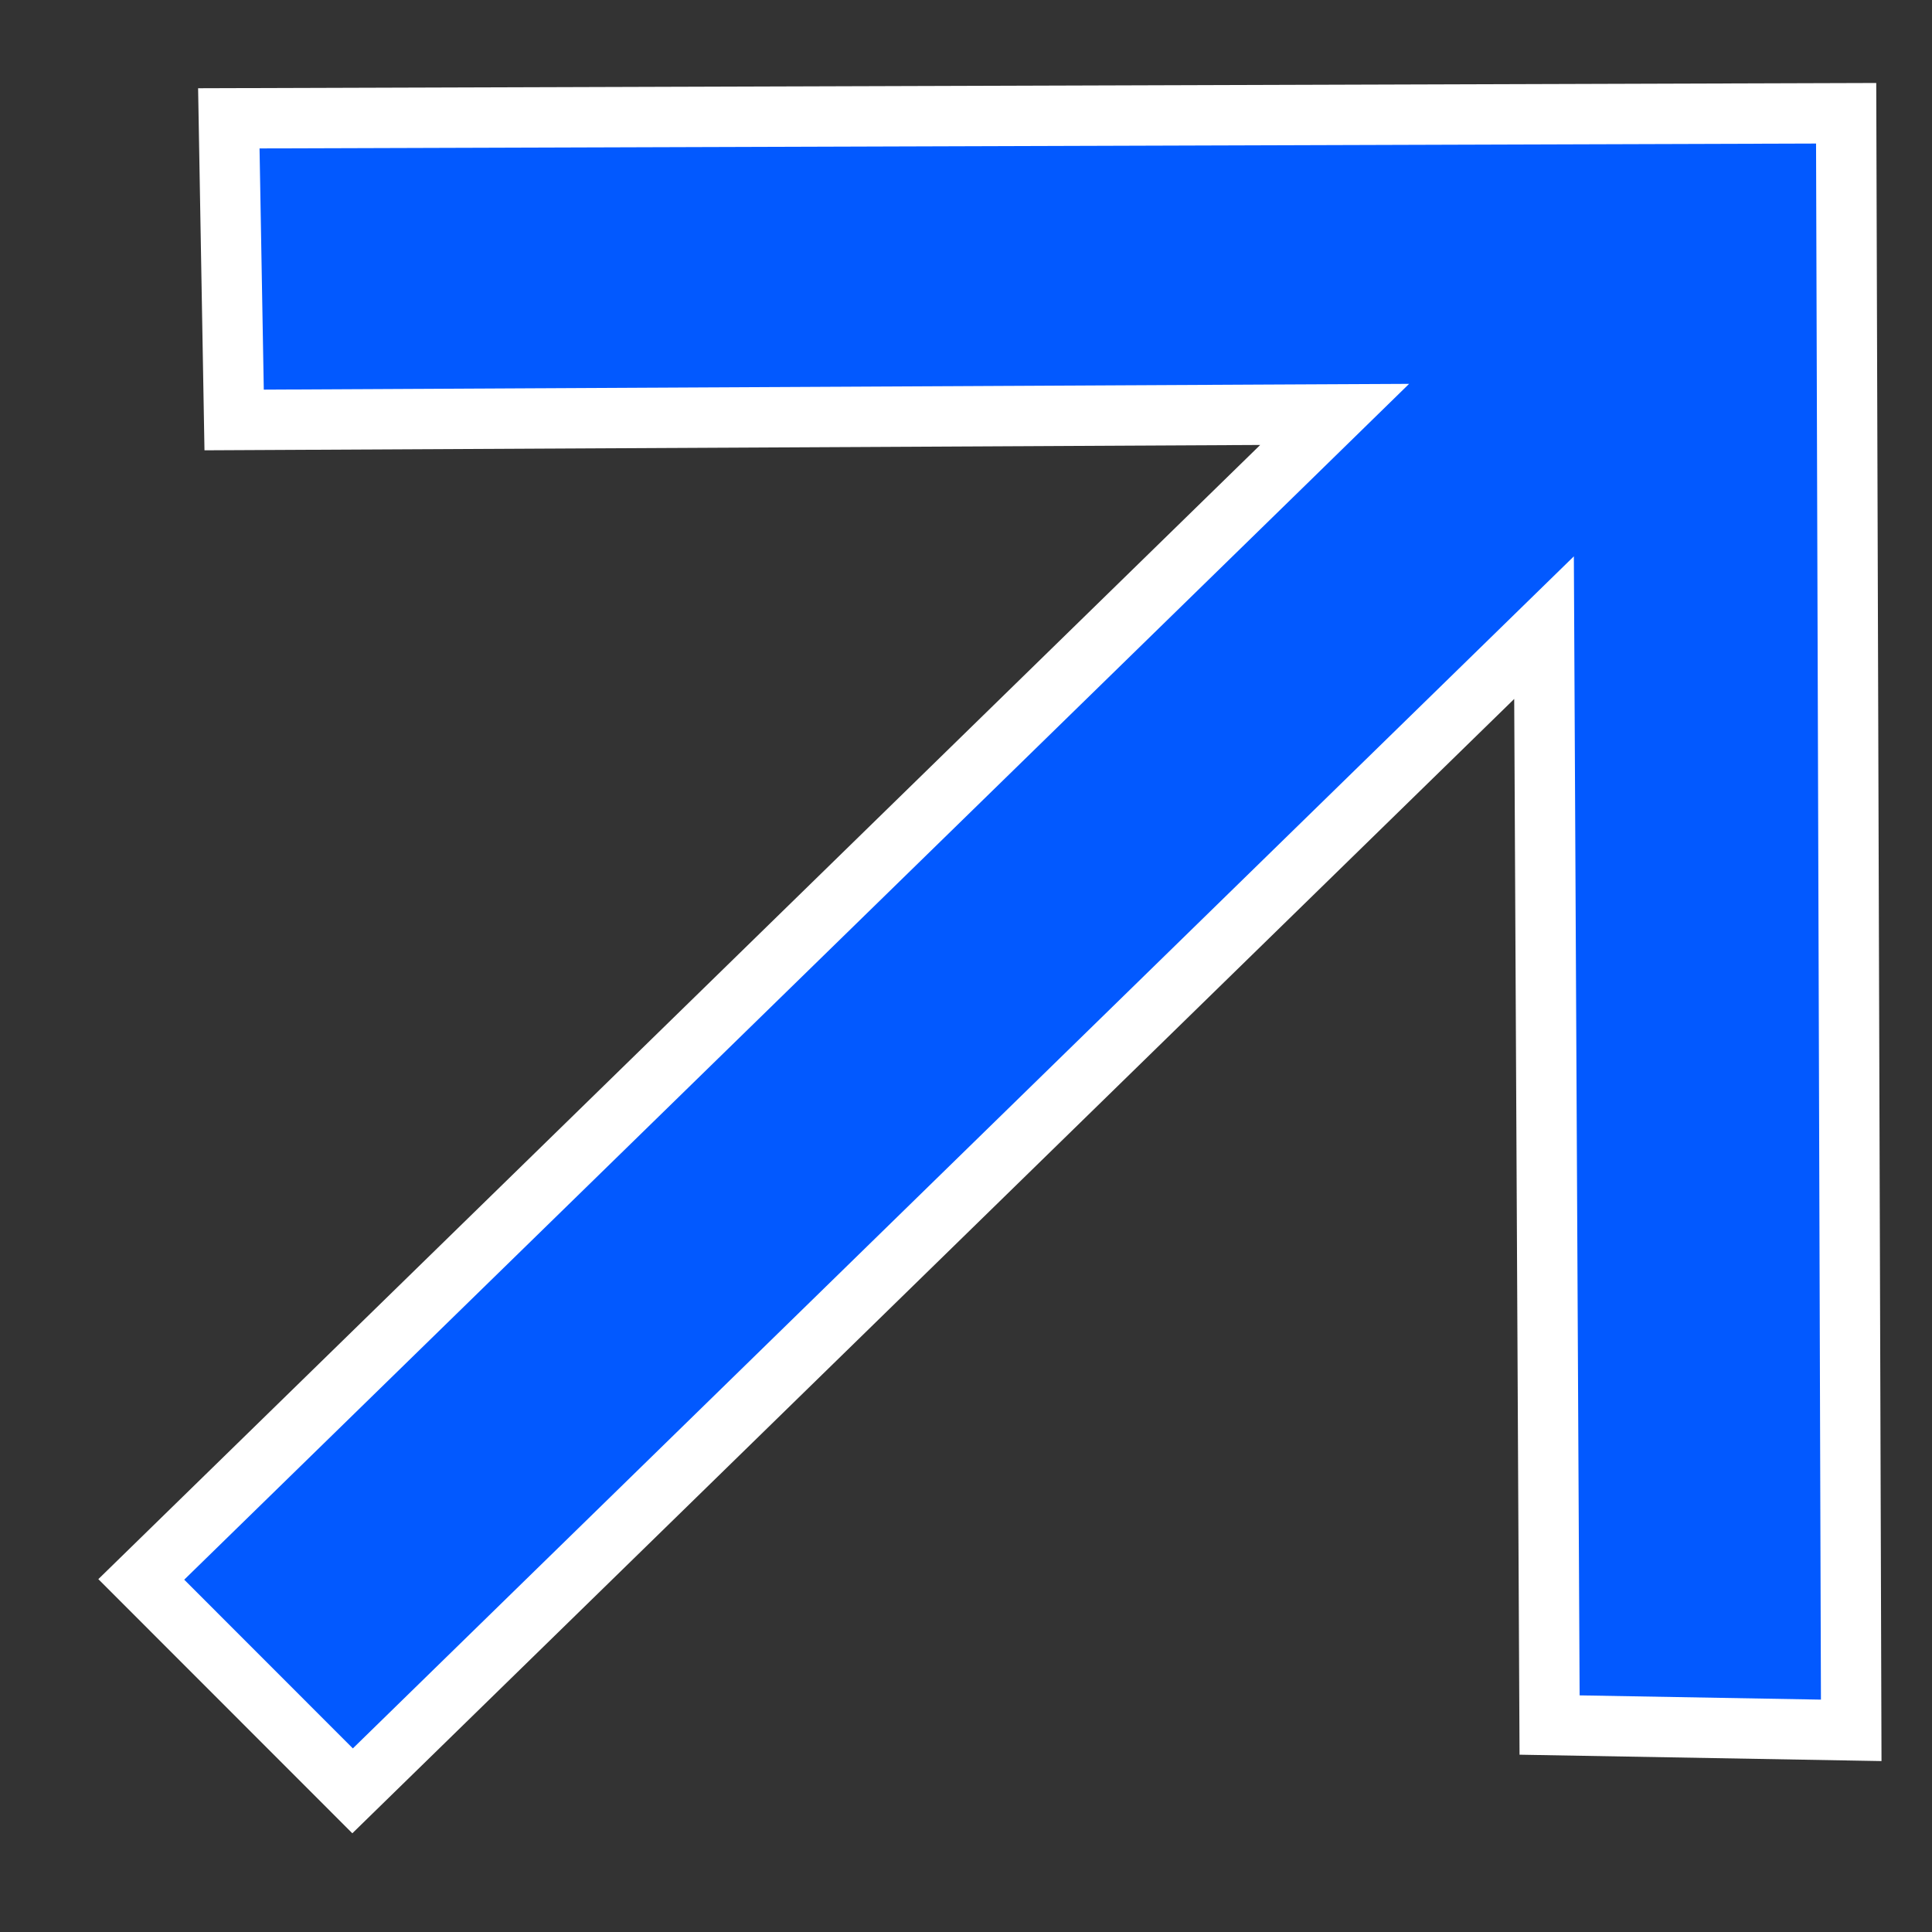 <svg xmlns="http://www.w3.org/2000/svg" width="16" height="16" viewBox="0 0 16 16" fill="none"><rect x="0" y="0" width="16" height="16" fill="#333333" stroke="none"/><path d="M12.365 5.61L2.92 14.831L1.17 13.08L10.611 3.864L11.053 3.432L10.435 3.435L1.939 3.478L1.895 0.98L15.289 0.938L15.331 14.33L12.833 14.286L12.79 5.787L12.787 5.198L12.365 5.61Z" fill="#0259FF" stroke="white" stroke-width="0.5"></path></svg>